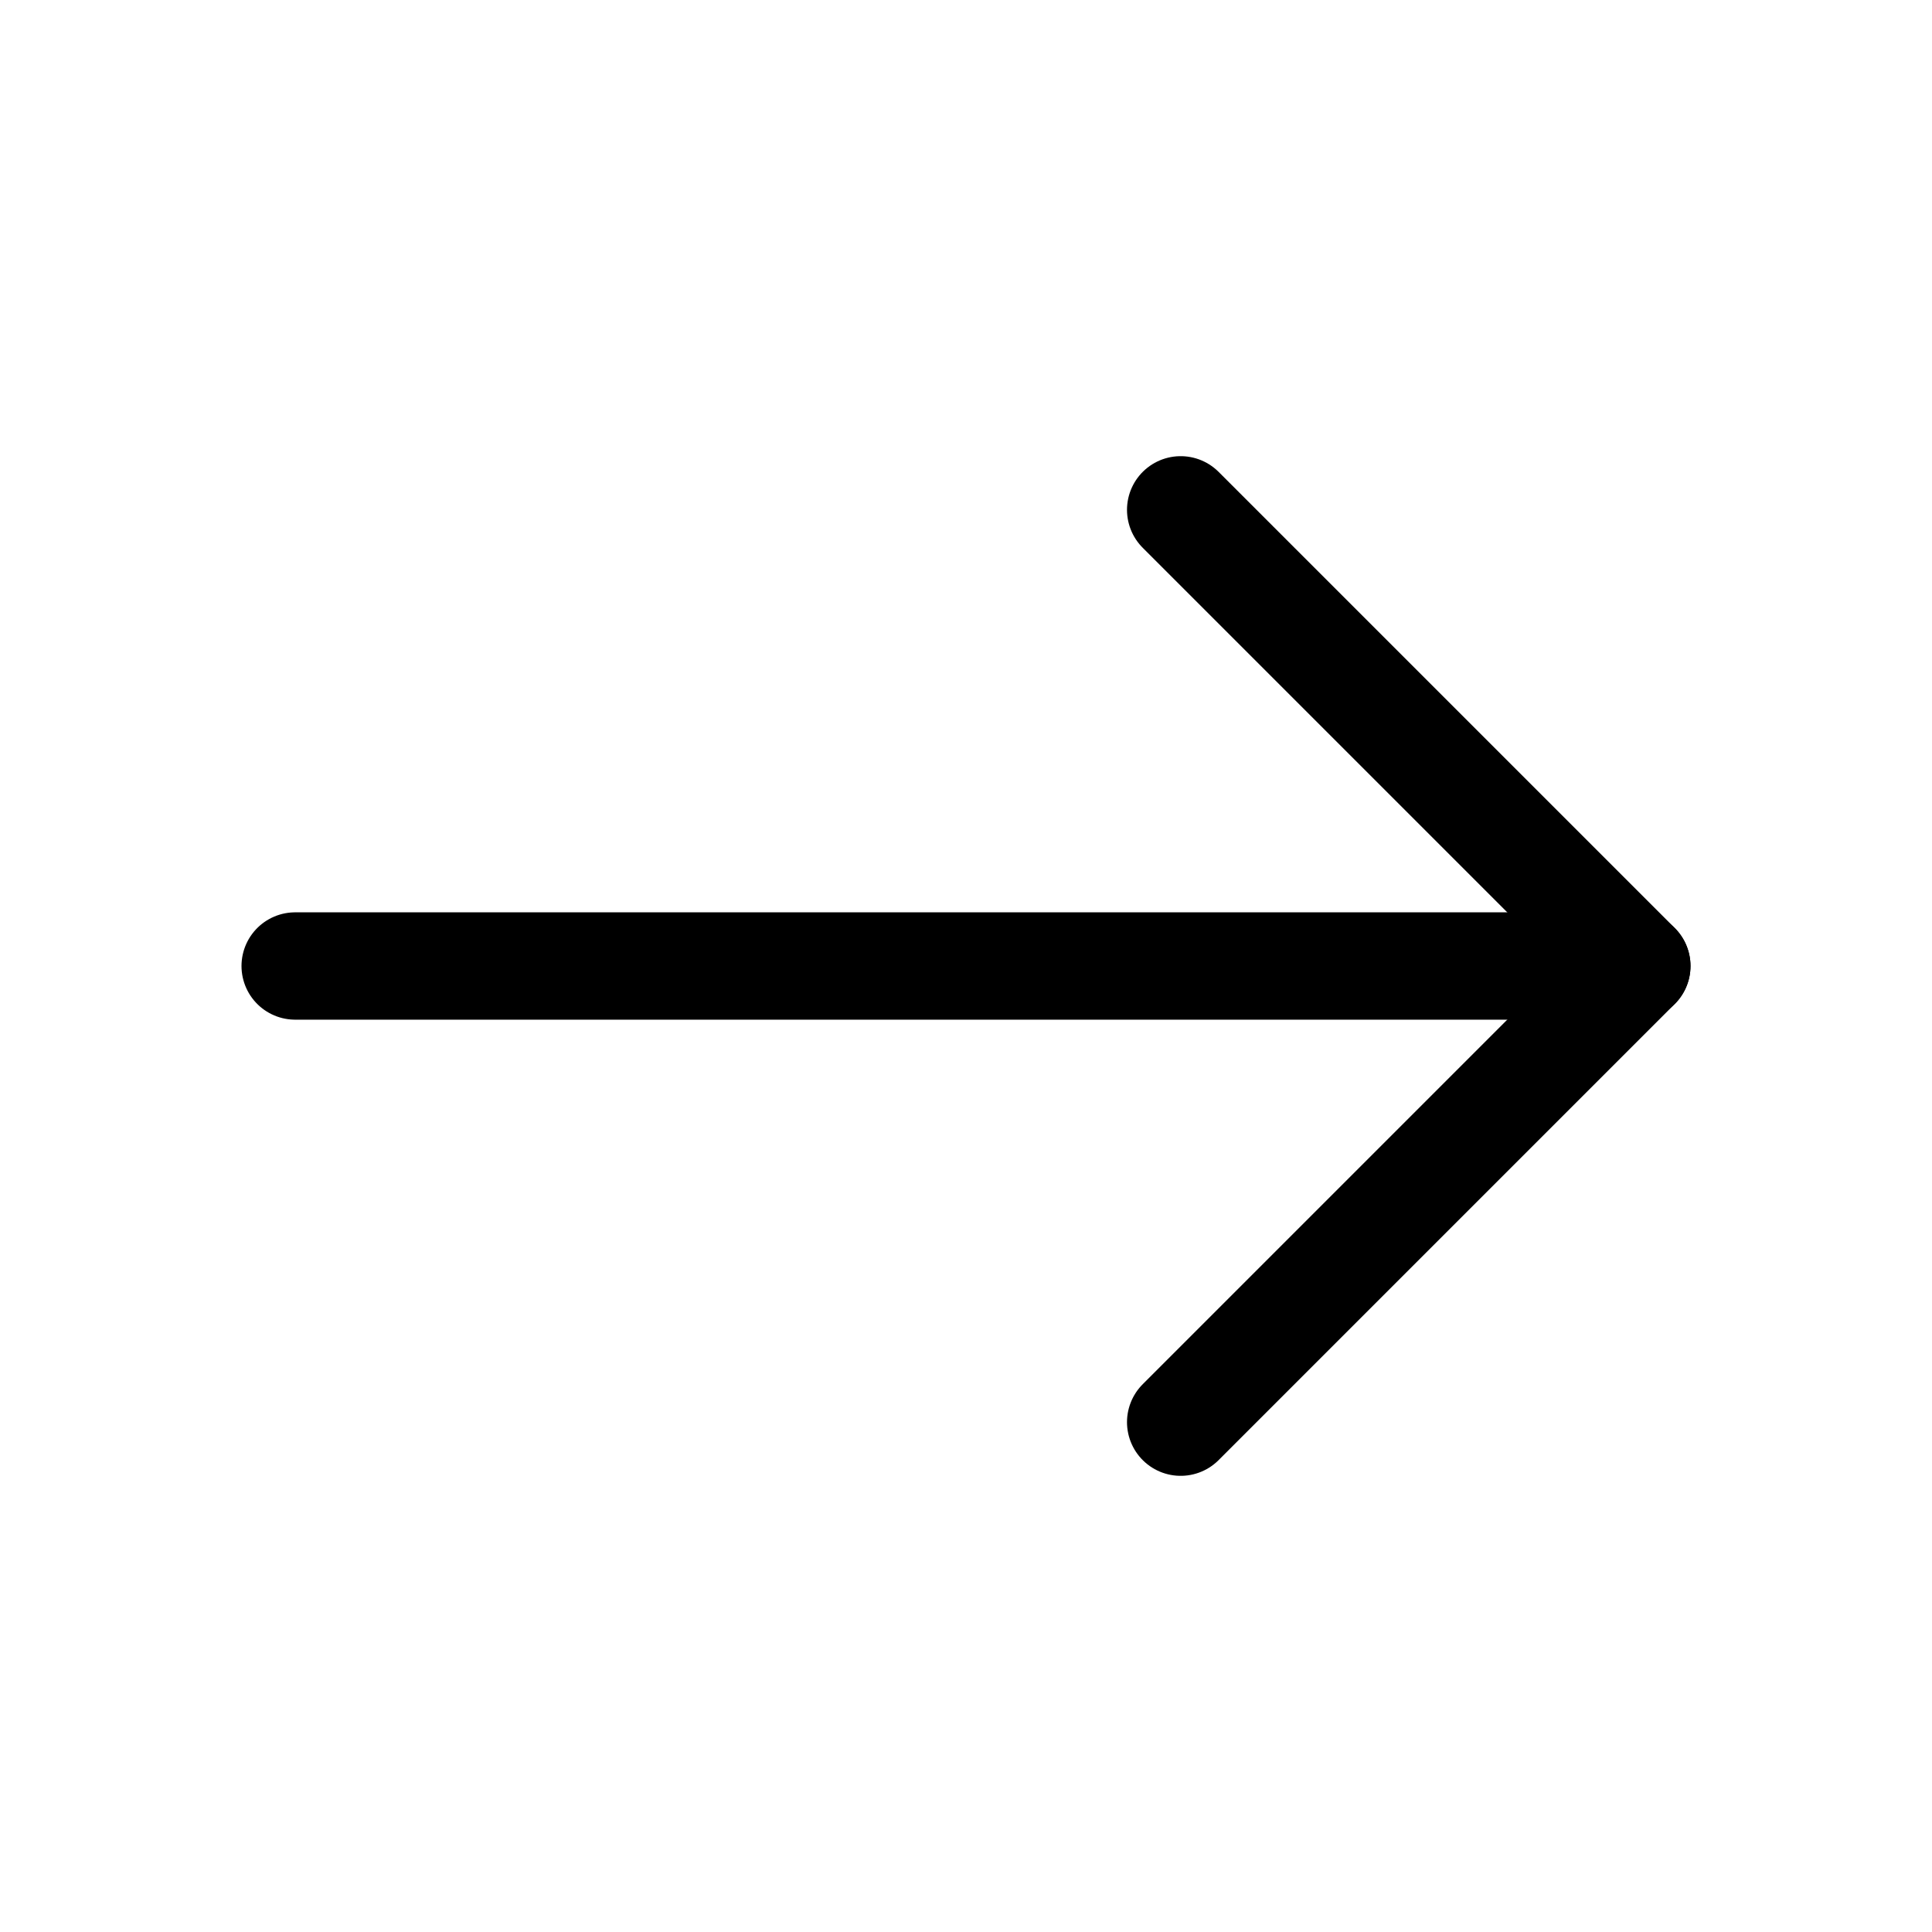 <svg xmlns="http://www.w3.org/2000/svg" height="18" width="18" viewBox="0 0 18 18"><title>arrow right</title><g stroke-linecap="round" stroke-width="1" fill="none" stroke="#000000" stroke-linejoin="round" class="nc-icon-wrapper"><line x1="15.25" y1="9" x2="2.75" y2="9" data-color="color-2"></line><polyline points="11 4.75 15.25 9 11 13.25"></polyline></g></svg>